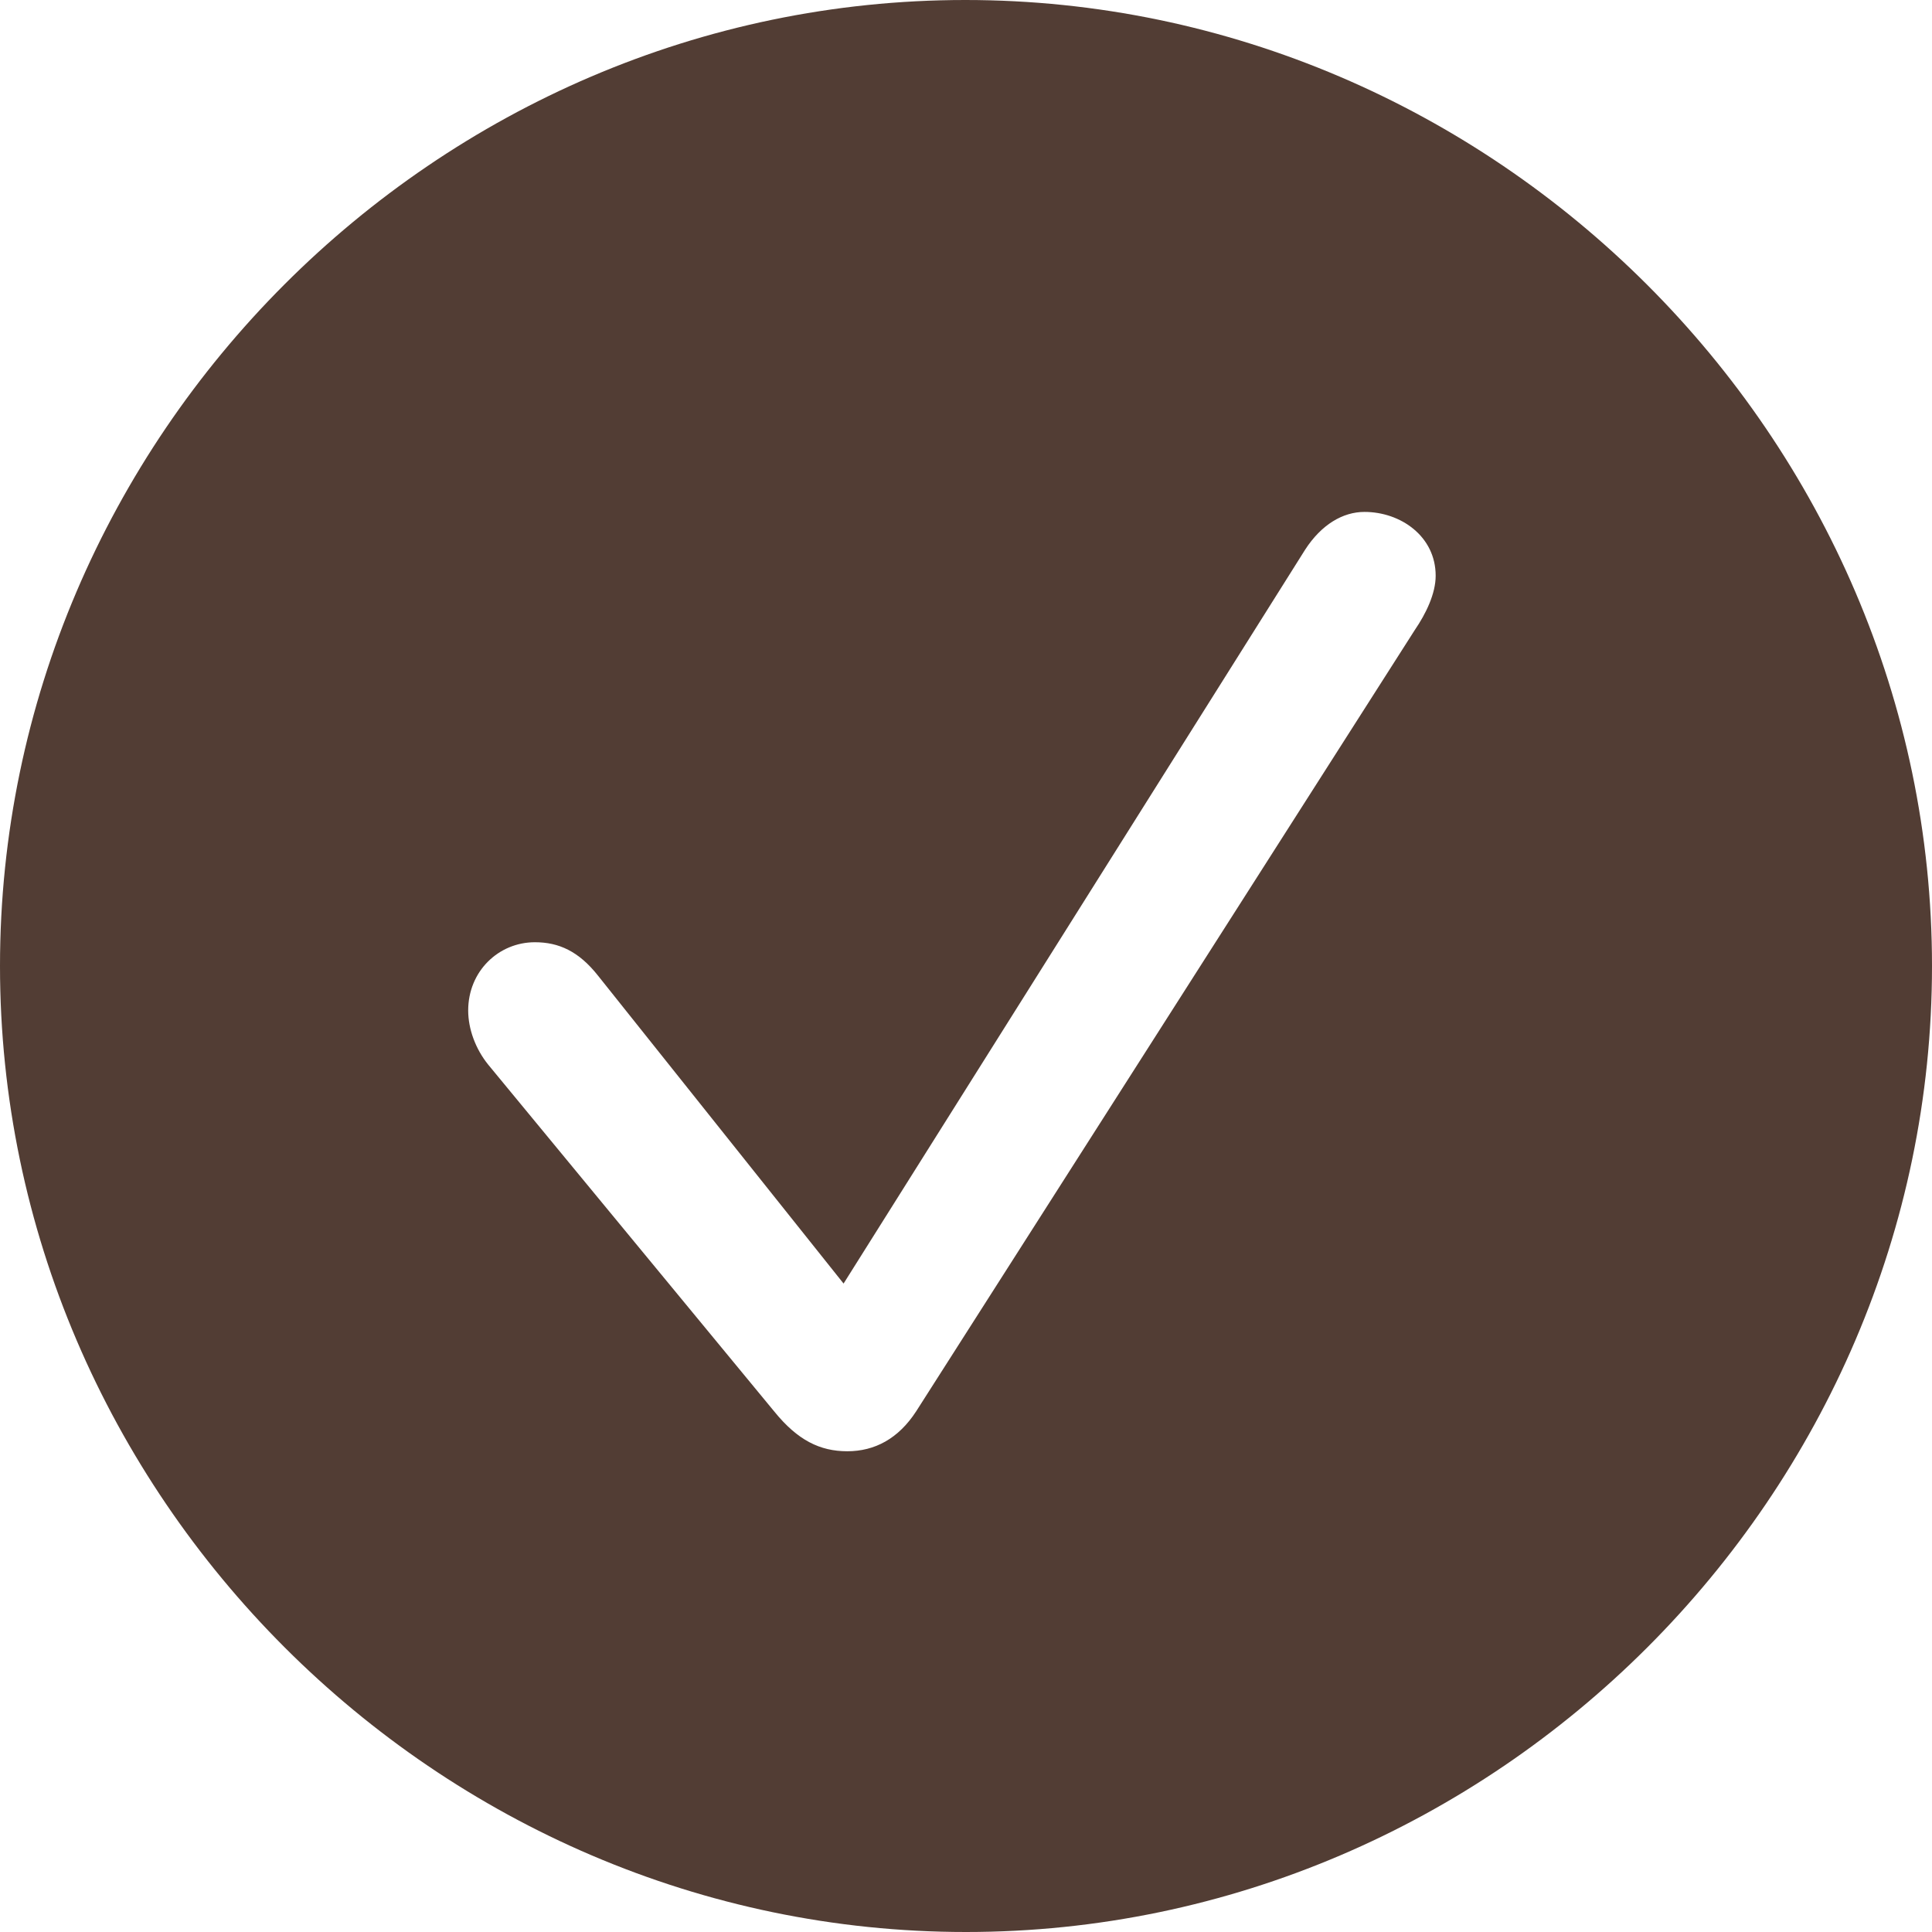 <svg width="30" height="30" viewBox="0 0 30 30" fill="none" xmlns="http://www.w3.org/2000/svg">
<g id="box" clip-path="url(#clip0_3870_49847)">
<path id="Slected" fill-rule="evenodd" clip-rule="evenodd" d="M15 30C6.786 30 0 23.214 0 15C0 6.786 6.774 0 14.989 0C23.203 0 30 6.786 30 15C30 23.214 23.214 30 15 30ZM13.157 22.535C13.583 22.535 13.952 22.339 14.228 21.912L21.97 9.781C22.143 9.528 22.293 9.217 22.293 8.94C22.293 8.329 21.751 7.949 21.187 7.949C20.852 7.949 20.518 8.145 20.265 8.537L13.099 19.931L9.286 15.15C8.986 14.77 8.675 14.631 8.306 14.631C7.742 14.631 7.27 15.081 7.27 15.691C7.27 15.979 7.385 16.29 7.581 16.532L12.028 21.924C12.385 22.362 12.73 22.535 13.157 22.535Z" fill="#523D34"/>
</g>
<defs>
<clipPath id="clip0_3870_49847">
<rect width="30" height="30" fill="white"/>
</clipPath>
</defs>
</svg>
